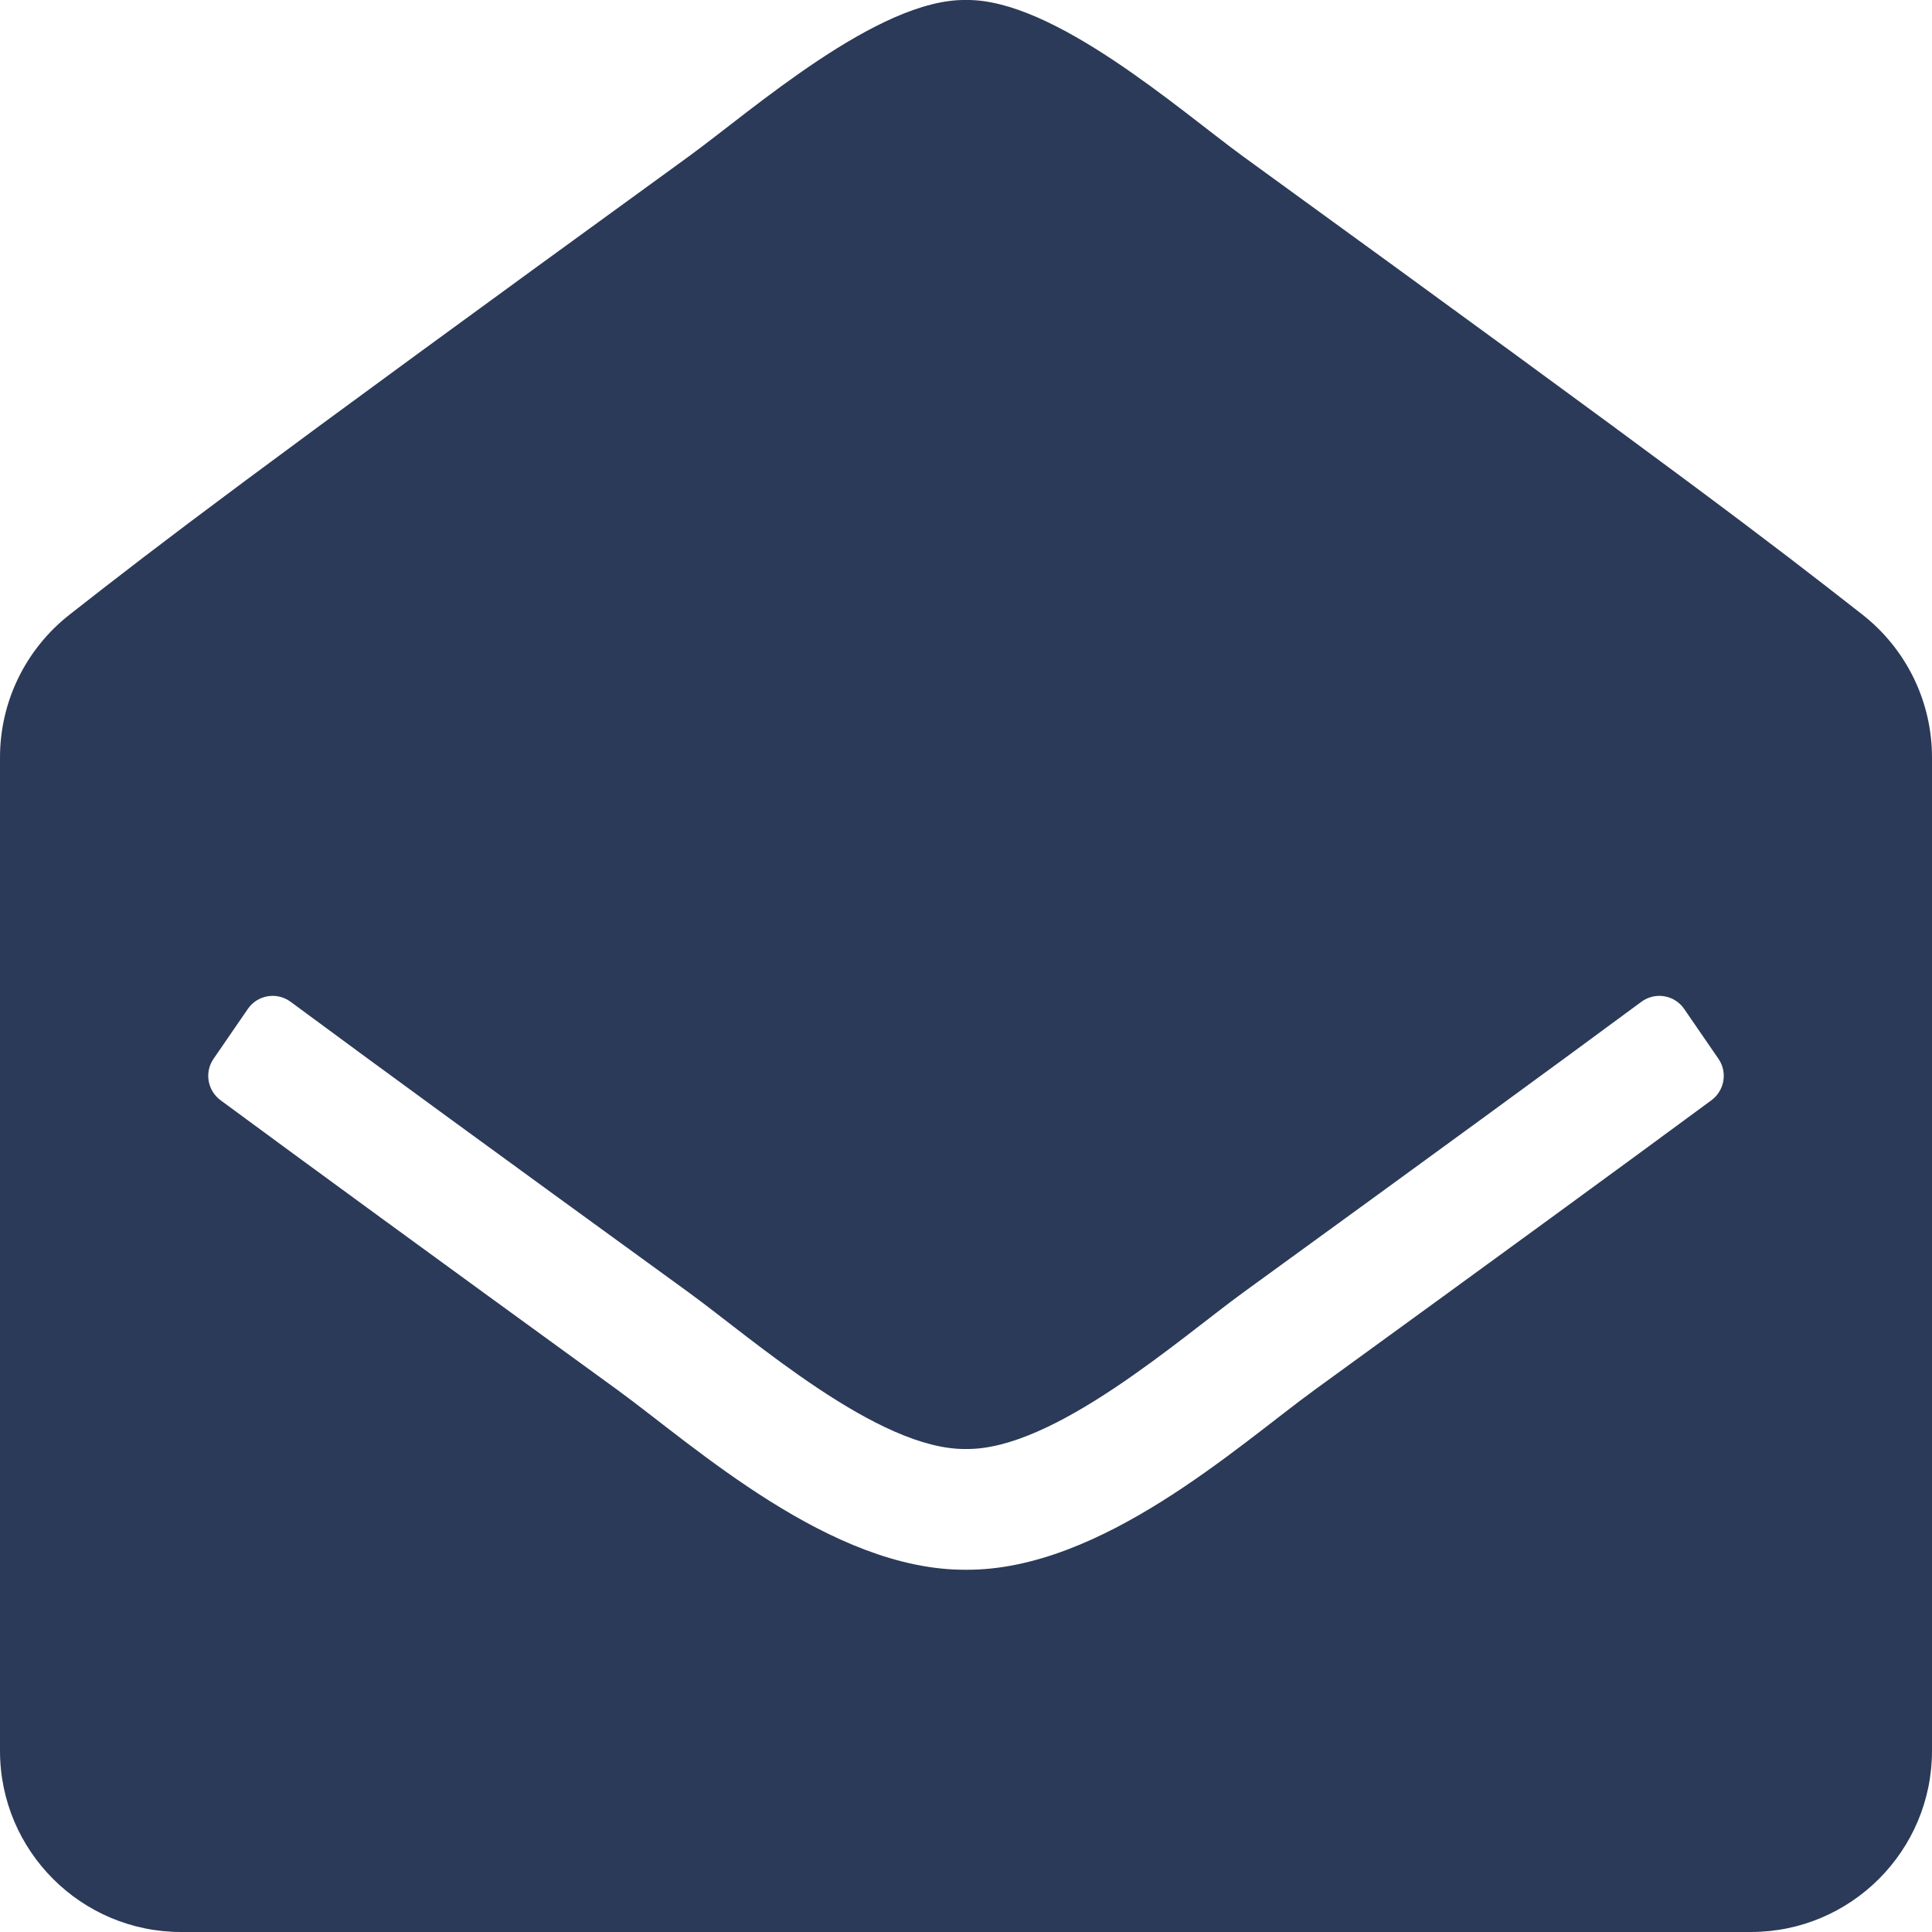 <svg width="18" height="18" viewBox="0 0 18 18" fill="none" xmlns="http://www.w3.org/2000/svg">
<g id="fa-solid:envelope-open" clip-path="url(#clip0_505_460)">
<path id="Vector" d="M0 16.312C0 17.244 0.756 18 1.688 18H16.312C17.244 18 18 17.244 18 16.312V7.056C18 6.801 17.942 6.548 17.83 6.318C17.718 6.088 17.555 5.886 17.354 5.728C16.478 5.042 15.754 4.485 11.581 1.457C10.989 1.025 9.816 -0.012 9 -0C8.184 -0.013 7.01 1.025 6.419 1.456C2.246 4.485 1.522 5.042 0.646 5.728C0.445 5.886 0.282 6.088 0.17 6.318C0.058 6.548 3.8147e-06 6.801 0 7.056V16.312ZM2.309 9.4C2.399 9.269 2.579 9.239 2.707 9.333C3.51 9.927 4.657 10.764 6.419 12.043C7.011 12.474 8.184 13.512 9 13.5C9.816 13.512 10.988 12.475 11.581 12.043C13.343 10.764 14.489 9.927 15.293 9.333C15.421 9.239 15.601 9.269 15.691 9.4L16.01 9.864C16.052 9.924 16.068 9.998 16.056 10.07C16.044 10.142 16.004 10.207 15.946 10.25C15.141 10.844 13.996 11.68 12.244 12.952C11.531 13.472 10.257 14.633 9 14.625C7.744 14.633 6.47 13.473 5.756 12.952C4.004 11.68 2.859 10.844 2.054 10.25C1.996 10.207 1.956 10.142 1.944 10.07C1.932 9.998 1.948 9.924 1.99 9.864L2.309 9.4Z" fill="#2B3A58"/>
</g>
<defs>
<clipPath id="clip0_505_460">
<rect width="18" height="18" fill="white" transform="matrix(-1 0 0 1 18 0)"/>
</clipPath>
</defs>
</svg>
